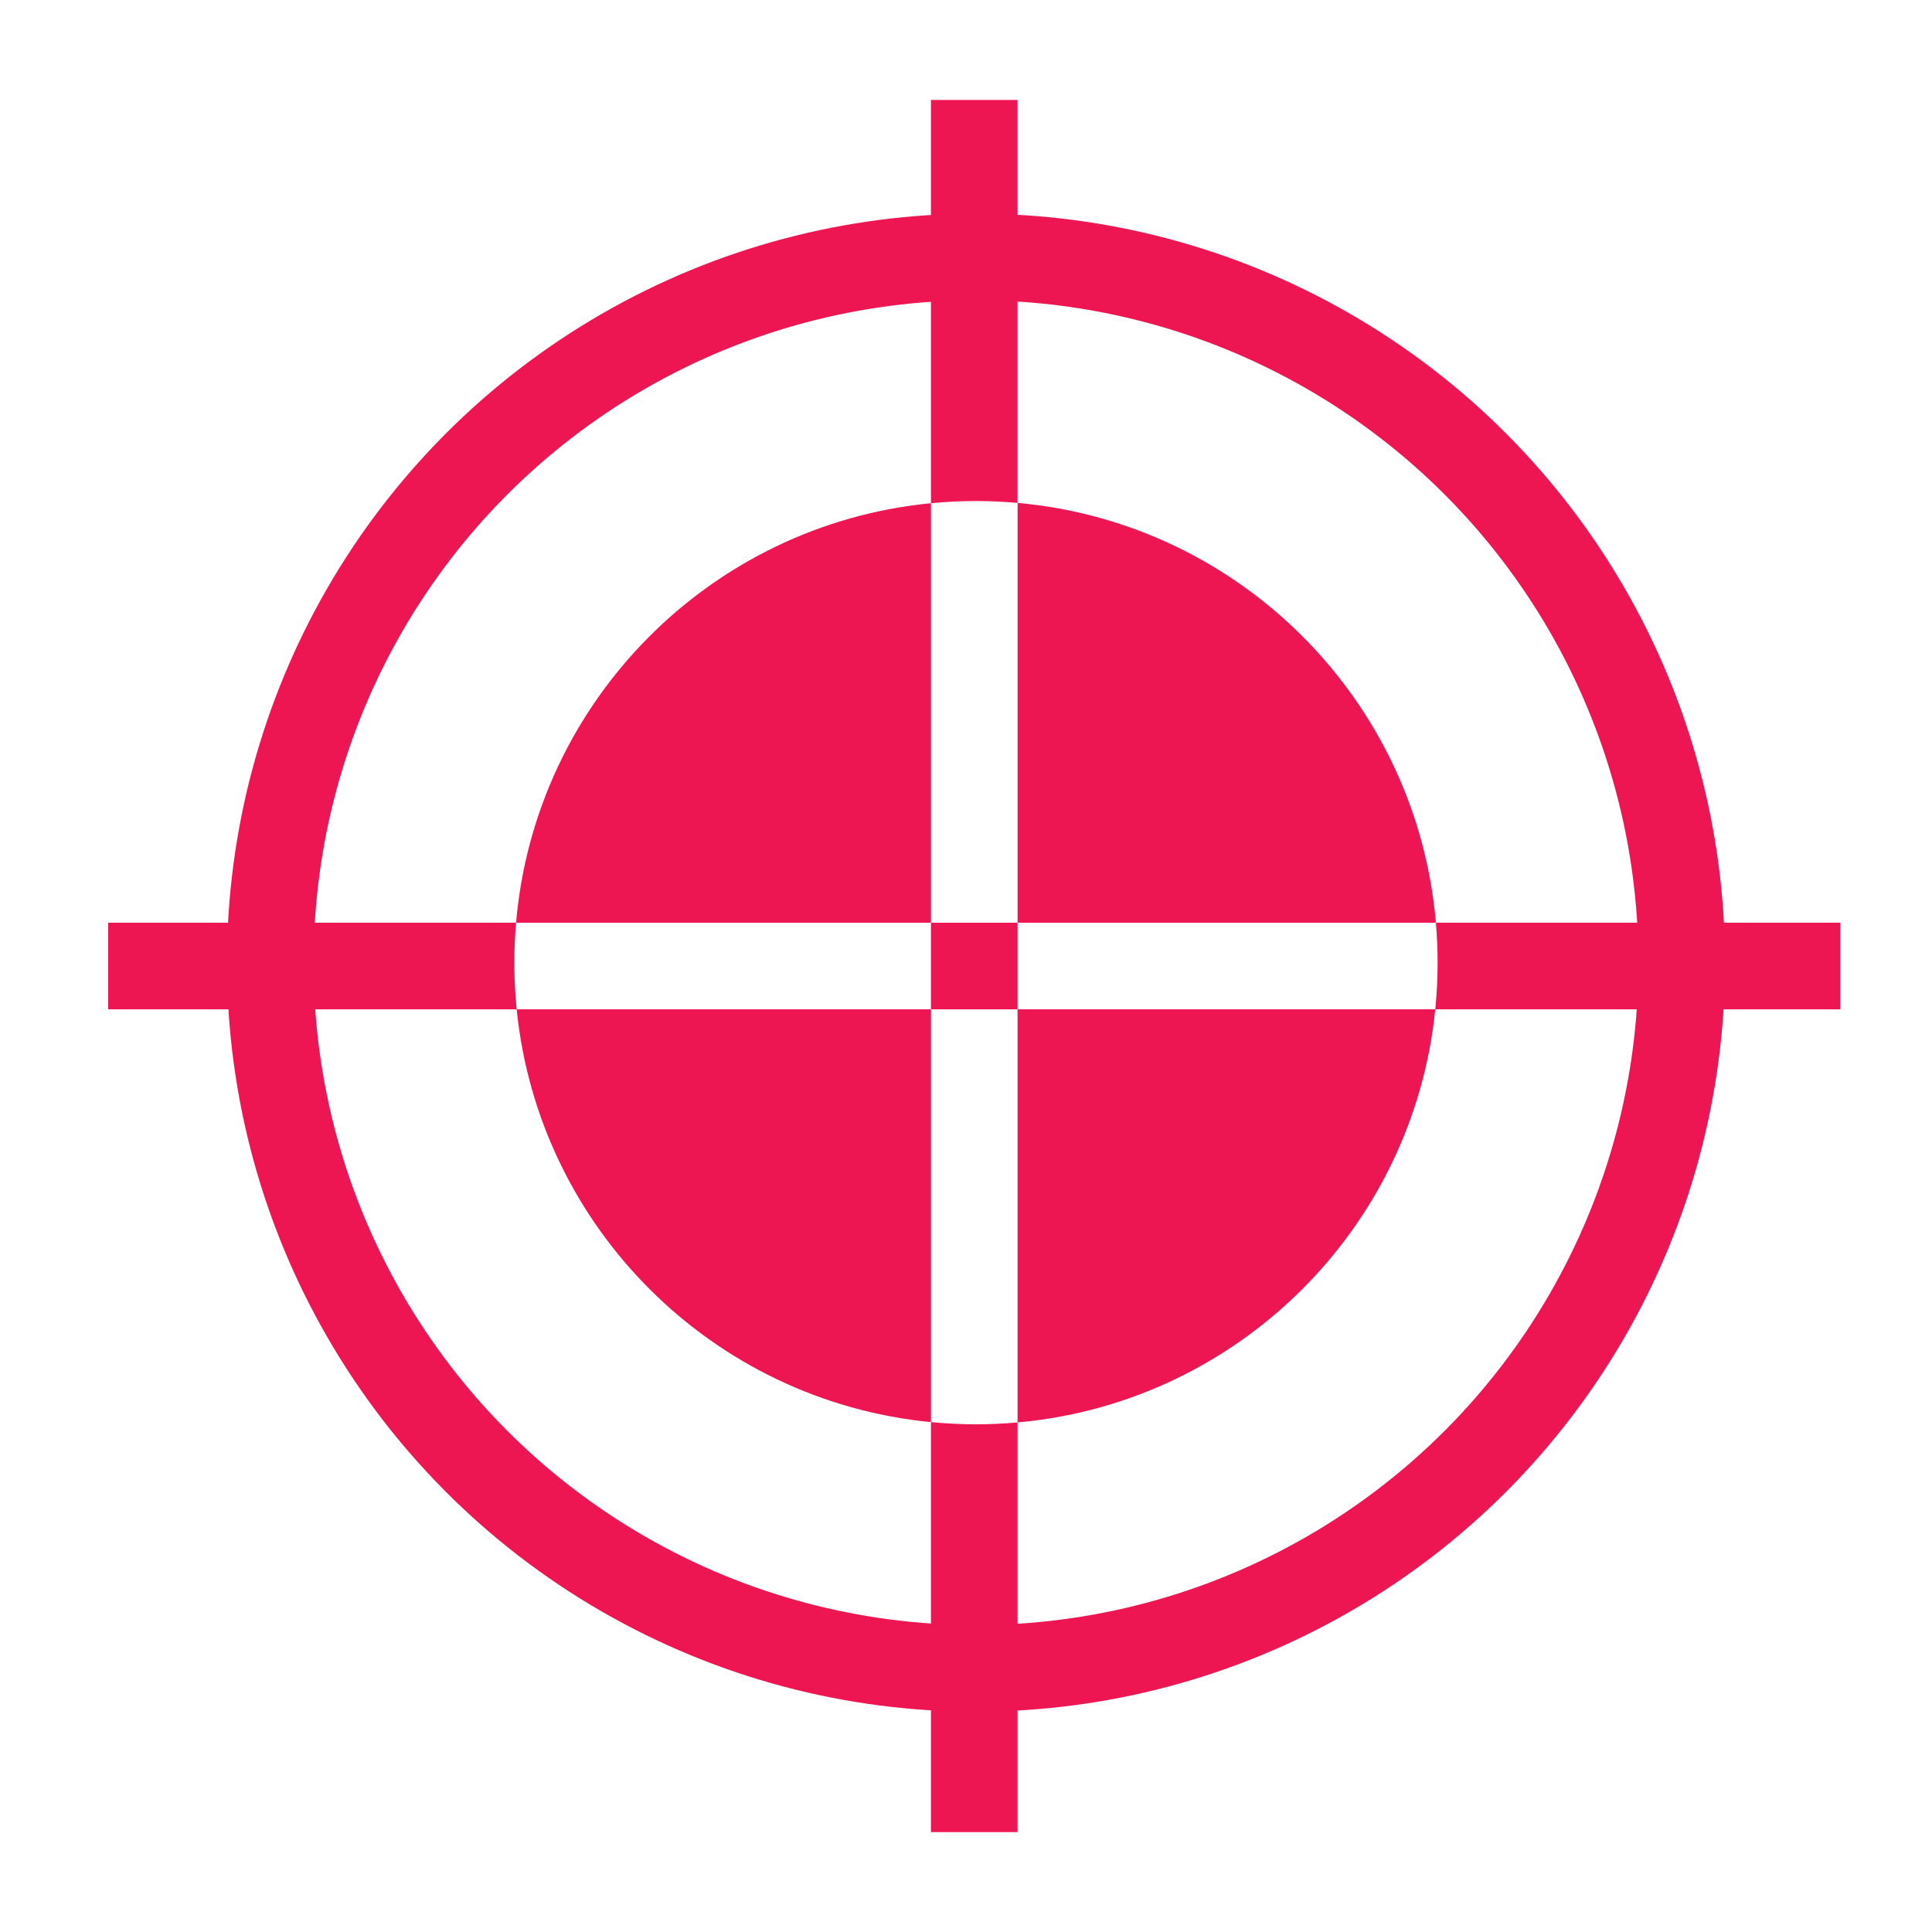 <?xml version="1.0" encoding="UTF-8"?>
<svg xmlns="http://www.w3.org/2000/svg" version="1.1" viewBox="0 0 580 580">
  <defs>
    <style>
      .st0 {
        fill: none;
        stroke: #ed1652;
        stroke-miterlimit: 10;
        stroke-width: 26px;
      }

      .st1 {
        fill: #ed1652;
      }
    </style>
  </defs>
  <g id="Ebene_1" image-rendering="optimizeQuality" shape-rendering="geometricPrecision" text-rendering="geometricPrecision">
    <circle class="st0" cx="293" cy="289" r="211.86"></circle>
    <path class="st1" d="M155.11,303.01c6.58,65.51,58.79,117.57,124.37,123.92v-123.92h-124.37Z"></path>
    <path class="st1" d="M431.07,277.01c-5.72-66.81-58.84-120.07-125.58-126.03v126.03h125.58Z"></path>
    <path class="st1" d="M279.48,151.07c-66.26,6.41-118.85,59.48-124.55,125.94h124.55v-125.94Z"></path>
    <path class="st1" d="M305.48,427.02c66.07-5.9,118.79-58.15,125.4-124.01h-125.4v124.01Z"></path>
    <path class="st1" d="M305.48,150.98V30.01h-26v121.06c4.45-.43,8.95-.66,13.52-.66,4.21,0,8.37.2,12.48.57Z"></path>
    <path class="st1" d="M279.48,426.93v123.08h26v-122.99c-4.11.37-8.28.57-12.48.57-4.56,0-9.07-.23-13.52-.66Z"></path>
    <path class="st1" d="M552.48,277.01h-121.42c.34,3.95.52,7.95.52,11.99,0,4.73-.24,9.41-.7,14.01h121.6v-26Z"></path>
    <path class="st1" d="M154.93,277.01H32.48v26h122.63c-.46-4.61-.7-9.28-.7-14.01,0-4.04.18-8.04.52-11.99Z"></path>
    <rect class="st1" x="279.48" y="277.01" width="26" height="26"></rect>
  </g>
</svg>
